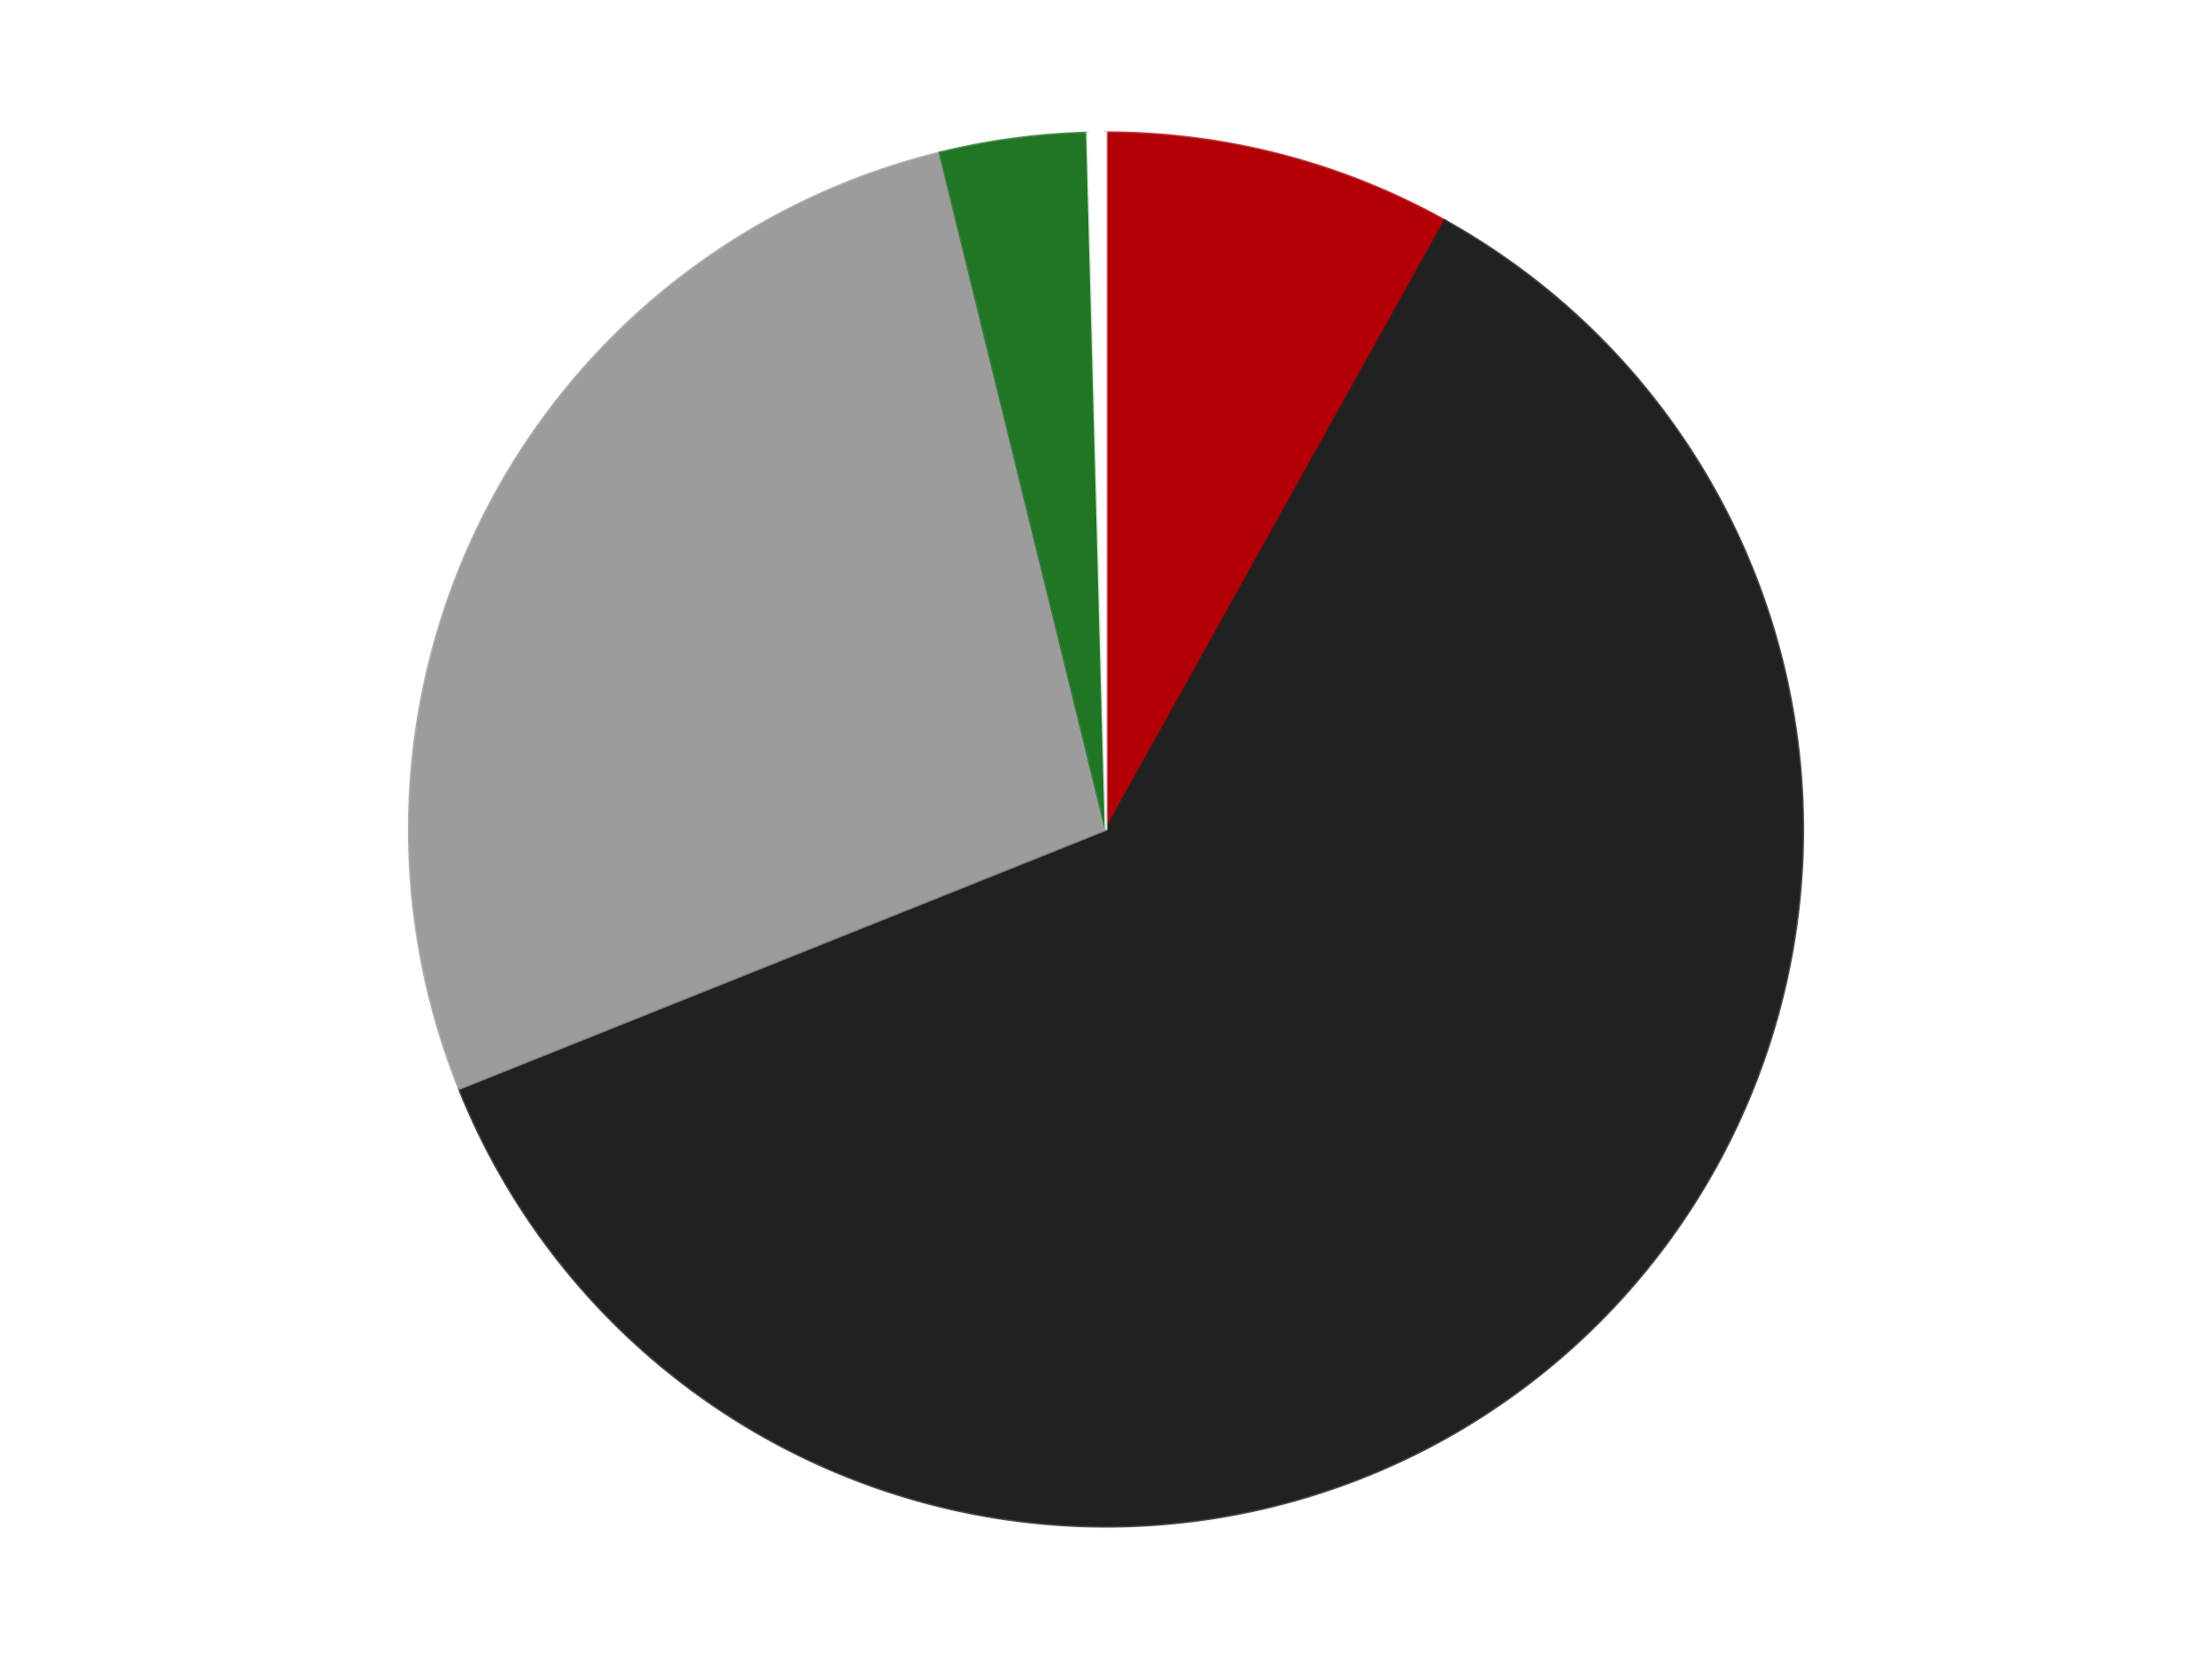 <?xml version='1.0' encoding='utf-8'?>
<svg xmlns="http://www.w3.org/2000/svg" xmlns:xlink="http://www.w3.org/1999/xlink" id="chart-48dca65d-42cd-4d2b-8c85-1ee641522eb7" class="pygal-chart" viewBox="0 0 800 600"><!--Generated with pygal 3.0.4 (lxml) ©Kozea 2012-2016 on 2024-07-06--><!--http://pygal.org--><!--http://github.com/Kozea/pygal--><defs><style type="text/css">#chart-48dca65d-42cd-4d2b-8c85-1ee641522eb7{-webkit-user-select:none;-webkit-font-smoothing:antialiased;font-family:Consolas,"Liberation Mono",Menlo,Courier,monospace}#chart-48dca65d-42cd-4d2b-8c85-1ee641522eb7 .title{font-family:Consolas,"Liberation Mono",Menlo,Courier,monospace;font-size:16px}#chart-48dca65d-42cd-4d2b-8c85-1ee641522eb7 .legends .legend text{font-family:Consolas,"Liberation Mono",Menlo,Courier,monospace;font-size:14px}#chart-48dca65d-42cd-4d2b-8c85-1ee641522eb7 .axis text{font-family:Consolas,"Liberation Mono",Menlo,Courier,monospace;font-size:10px}#chart-48dca65d-42cd-4d2b-8c85-1ee641522eb7 .axis text.major{font-family:Consolas,"Liberation Mono",Menlo,Courier,monospace;font-size:10px}#chart-48dca65d-42cd-4d2b-8c85-1ee641522eb7 .text-overlay text.value{font-family:Consolas,"Liberation Mono",Menlo,Courier,monospace;font-size:16px}#chart-48dca65d-42cd-4d2b-8c85-1ee641522eb7 .text-overlay text.label{font-family:Consolas,"Liberation Mono",Menlo,Courier,monospace;font-size:10px}#chart-48dca65d-42cd-4d2b-8c85-1ee641522eb7 .tooltip{font-family:Consolas,"Liberation Mono",Menlo,Courier,monospace;font-size:14px}#chart-48dca65d-42cd-4d2b-8c85-1ee641522eb7 text.no_data{font-family:Consolas,"Liberation Mono",Menlo,Courier,monospace;font-size:64px}
#chart-48dca65d-42cd-4d2b-8c85-1ee641522eb7{background-color:transparent}#chart-48dca65d-42cd-4d2b-8c85-1ee641522eb7 path,#chart-48dca65d-42cd-4d2b-8c85-1ee641522eb7 line,#chart-48dca65d-42cd-4d2b-8c85-1ee641522eb7 rect,#chart-48dca65d-42cd-4d2b-8c85-1ee641522eb7 circle{-webkit-transition:150ms;-moz-transition:150ms;transition:150ms}#chart-48dca65d-42cd-4d2b-8c85-1ee641522eb7 .graph &gt; .background{fill:transparent}#chart-48dca65d-42cd-4d2b-8c85-1ee641522eb7 .plot &gt; .background{fill:transparent}#chart-48dca65d-42cd-4d2b-8c85-1ee641522eb7 .graph{fill:rgba(0,0,0,.87)}#chart-48dca65d-42cd-4d2b-8c85-1ee641522eb7 text.no_data{fill:rgba(0,0,0,1)}#chart-48dca65d-42cd-4d2b-8c85-1ee641522eb7 .title{fill:rgba(0,0,0,1)}#chart-48dca65d-42cd-4d2b-8c85-1ee641522eb7 .legends .legend text{fill:rgba(0,0,0,.87)}#chart-48dca65d-42cd-4d2b-8c85-1ee641522eb7 .legends .legend:hover text{fill:rgba(0,0,0,1)}#chart-48dca65d-42cd-4d2b-8c85-1ee641522eb7 .axis .line{stroke:rgba(0,0,0,1)}#chart-48dca65d-42cd-4d2b-8c85-1ee641522eb7 .axis .guide.line{stroke:rgba(0,0,0,.54)}#chart-48dca65d-42cd-4d2b-8c85-1ee641522eb7 .axis .major.line{stroke:rgba(0,0,0,.87)}#chart-48dca65d-42cd-4d2b-8c85-1ee641522eb7 .axis text.major{fill:rgba(0,0,0,1)}#chart-48dca65d-42cd-4d2b-8c85-1ee641522eb7 .axis.y .guides:hover .guide.line,#chart-48dca65d-42cd-4d2b-8c85-1ee641522eb7 .line-graph .axis.x .guides:hover .guide.line,#chart-48dca65d-42cd-4d2b-8c85-1ee641522eb7 .stackedline-graph .axis.x .guides:hover .guide.line,#chart-48dca65d-42cd-4d2b-8c85-1ee641522eb7 .xy-graph .axis.x .guides:hover .guide.line{stroke:rgba(0,0,0,1)}#chart-48dca65d-42cd-4d2b-8c85-1ee641522eb7 .axis .guides:hover text{fill:rgba(0,0,0,1)}#chart-48dca65d-42cd-4d2b-8c85-1ee641522eb7 .reactive{fill-opacity:1.0;stroke-opacity:.8;stroke-width:1}#chart-48dca65d-42cd-4d2b-8c85-1ee641522eb7 .ci{stroke:rgba(0,0,0,.87)}#chart-48dca65d-42cd-4d2b-8c85-1ee641522eb7 .reactive.active,#chart-48dca65d-42cd-4d2b-8c85-1ee641522eb7 .active .reactive{fill-opacity:0.6;stroke-opacity:.9;stroke-width:4}#chart-48dca65d-42cd-4d2b-8c85-1ee641522eb7 .ci .reactive.active{stroke-width:1.5}#chart-48dca65d-42cd-4d2b-8c85-1ee641522eb7 .series text{fill:rgba(0,0,0,1)}#chart-48dca65d-42cd-4d2b-8c85-1ee641522eb7 .tooltip rect{fill:transparent;stroke:rgba(0,0,0,1);-webkit-transition:opacity 150ms;-moz-transition:opacity 150ms;transition:opacity 150ms}#chart-48dca65d-42cd-4d2b-8c85-1ee641522eb7 .tooltip .label{fill:rgba(0,0,0,.87)}#chart-48dca65d-42cd-4d2b-8c85-1ee641522eb7 .tooltip .label{fill:rgba(0,0,0,.87)}#chart-48dca65d-42cd-4d2b-8c85-1ee641522eb7 .tooltip .legend{font-size:.8em;fill:rgba(0,0,0,.54)}#chart-48dca65d-42cd-4d2b-8c85-1ee641522eb7 .tooltip .x_label{font-size:.6em;fill:rgba(0,0,0,1)}#chart-48dca65d-42cd-4d2b-8c85-1ee641522eb7 .tooltip .xlink{font-size:.5em;text-decoration:underline}#chart-48dca65d-42cd-4d2b-8c85-1ee641522eb7 .tooltip .value{font-size:1.5em}#chart-48dca65d-42cd-4d2b-8c85-1ee641522eb7 .bound{font-size:.5em}#chart-48dca65d-42cd-4d2b-8c85-1ee641522eb7 .max-value{font-size:.75em;fill:rgba(0,0,0,.54)}#chart-48dca65d-42cd-4d2b-8c85-1ee641522eb7 .map-element{fill:transparent;stroke:rgba(0,0,0,.54) !important}#chart-48dca65d-42cd-4d2b-8c85-1ee641522eb7 .map-element .reactive{fill-opacity:inherit;stroke-opacity:inherit}#chart-48dca65d-42cd-4d2b-8c85-1ee641522eb7 .color-0,#chart-48dca65d-42cd-4d2b-8c85-1ee641522eb7 .color-0 a:visited{stroke:#F44336;fill:#F44336}#chart-48dca65d-42cd-4d2b-8c85-1ee641522eb7 .color-1,#chart-48dca65d-42cd-4d2b-8c85-1ee641522eb7 .color-1 a:visited{stroke:#3F51B5;fill:#3F51B5}#chart-48dca65d-42cd-4d2b-8c85-1ee641522eb7 .color-2,#chart-48dca65d-42cd-4d2b-8c85-1ee641522eb7 .color-2 a:visited{stroke:#009688;fill:#009688}#chart-48dca65d-42cd-4d2b-8c85-1ee641522eb7 .color-3,#chart-48dca65d-42cd-4d2b-8c85-1ee641522eb7 .color-3 a:visited{stroke:#FFC107;fill:#FFC107}#chart-48dca65d-42cd-4d2b-8c85-1ee641522eb7 .color-4,#chart-48dca65d-42cd-4d2b-8c85-1ee641522eb7 .color-4 a:visited{stroke:#FF5722;fill:#FF5722}#chart-48dca65d-42cd-4d2b-8c85-1ee641522eb7 .text-overlay .color-0 text{fill:black}#chart-48dca65d-42cd-4d2b-8c85-1ee641522eb7 .text-overlay .color-1 text{fill:black}#chart-48dca65d-42cd-4d2b-8c85-1ee641522eb7 .text-overlay .color-2 text{fill:black}#chart-48dca65d-42cd-4d2b-8c85-1ee641522eb7 .text-overlay .color-3 text{fill:black}#chart-48dca65d-42cd-4d2b-8c85-1ee641522eb7 .text-overlay .color-4 text{fill:black}
#chart-48dca65d-42cd-4d2b-8c85-1ee641522eb7 text.no_data{text-anchor:middle}#chart-48dca65d-42cd-4d2b-8c85-1ee641522eb7 .guide.line{fill:none}#chart-48dca65d-42cd-4d2b-8c85-1ee641522eb7 .centered{text-anchor:middle}#chart-48dca65d-42cd-4d2b-8c85-1ee641522eb7 .title{text-anchor:middle}#chart-48dca65d-42cd-4d2b-8c85-1ee641522eb7 .legends .legend text{fill-opacity:1}#chart-48dca65d-42cd-4d2b-8c85-1ee641522eb7 .axis.x text{text-anchor:middle}#chart-48dca65d-42cd-4d2b-8c85-1ee641522eb7 .axis.x:not(.web) text[transform]{text-anchor:start}#chart-48dca65d-42cd-4d2b-8c85-1ee641522eb7 .axis.x:not(.web) text[transform].backwards{text-anchor:end}#chart-48dca65d-42cd-4d2b-8c85-1ee641522eb7 .axis.y text{text-anchor:end}#chart-48dca65d-42cd-4d2b-8c85-1ee641522eb7 .axis.y text[transform].backwards{text-anchor:start}#chart-48dca65d-42cd-4d2b-8c85-1ee641522eb7 .axis.y2 text{text-anchor:start}#chart-48dca65d-42cd-4d2b-8c85-1ee641522eb7 .axis.y2 text[transform].backwards{text-anchor:end}#chart-48dca65d-42cd-4d2b-8c85-1ee641522eb7 .axis .guide.line{stroke-dasharray:4,4;stroke:black}#chart-48dca65d-42cd-4d2b-8c85-1ee641522eb7 .axis .major.guide.line{stroke-dasharray:6,6;stroke:black}#chart-48dca65d-42cd-4d2b-8c85-1ee641522eb7 .horizontal .axis.y .guide.line,#chart-48dca65d-42cd-4d2b-8c85-1ee641522eb7 .horizontal .axis.y2 .guide.line,#chart-48dca65d-42cd-4d2b-8c85-1ee641522eb7 .vertical .axis.x .guide.line{opacity:0}#chart-48dca65d-42cd-4d2b-8c85-1ee641522eb7 .horizontal .axis.always_show .guide.line,#chart-48dca65d-42cd-4d2b-8c85-1ee641522eb7 .vertical .axis.always_show .guide.line{opacity:1 !important}#chart-48dca65d-42cd-4d2b-8c85-1ee641522eb7 .axis.y .guides:hover .guide.line,#chart-48dca65d-42cd-4d2b-8c85-1ee641522eb7 .axis.y2 .guides:hover .guide.line,#chart-48dca65d-42cd-4d2b-8c85-1ee641522eb7 .axis.x .guides:hover .guide.line{opacity:1}#chart-48dca65d-42cd-4d2b-8c85-1ee641522eb7 .axis .guides:hover text{opacity:1}#chart-48dca65d-42cd-4d2b-8c85-1ee641522eb7 .nofill{fill:none}#chart-48dca65d-42cd-4d2b-8c85-1ee641522eb7 .subtle-fill{fill-opacity:.2}#chart-48dca65d-42cd-4d2b-8c85-1ee641522eb7 .dot{stroke-width:1px;fill-opacity:1;stroke-opacity:1}#chart-48dca65d-42cd-4d2b-8c85-1ee641522eb7 .dot.active{stroke-width:5px}#chart-48dca65d-42cd-4d2b-8c85-1ee641522eb7 .dot.negative{fill:transparent}#chart-48dca65d-42cd-4d2b-8c85-1ee641522eb7 text,#chart-48dca65d-42cd-4d2b-8c85-1ee641522eb7 tspan{stroke:none !important}#chart-48dca65d-42cd-4d2b-8c85-1ee641522eb7 .series text.active{opacity:1}#chart-48dca65d-42cd-4d2b-8c85-1ee641522eb7 .tooltip rect{fill-opacity:.95;stroke-width:.5}#chart-48dca65d-42cd-4d2b-8c85-1ee641522eb7 .tooltip text{fill-opacity:1}#chart-48dca65d-42cd-4d2b-8c85-1ee641522eb7 .showable{visibility:hidden}#chart-48dca65d-42cd-4d2b-8c85-1ee641522eb7 .showable.shown{visibility:visible}#chart-48dca65d-42cd-4d2b-8c85-1ee641522eb7 .gauge-background{fill:rgba(229,229,229,1);stroke:none}#chart-48dca65d-42cd-4d2b-8c85-1ee641522eb7 .bg-lines{stroke:transparent;stroke-width:2px}</style><script type="text/javascript">window.pygal = window.pygal || {};window.pygal.config = window.pygal.config || {};window.pygal.config['48dca65d-42cd-4d2b-8c85-1ee641522eb7'] = {"allow_interruptions": false, "box_mode": "extremes", "classes": ["pygal-chart"], "css": ["file://style.css", "file://graph.css"], "defs": [], "disable_xml_declaration": false, "dots_size": 2.5, "dynamic_print_values": false, "explicit_size": false, "fill": false, "force_uri_protocol": "https", "formatter": null, "half_pie": false, "height": 600, "include_x_axis": false, "inner_radius": 0, "interpolate": null, "interpolation_parameters": {}, "interpolation_precision": 250, "inverse_y_axis": false, "js": ["//kozea.github.io/pygal.js/2.0.x/pygal-tooltips.min.js"], "legend_at_bottom": false, "legend_at_bottom_columns": null, "legend_box_size": 12, "logarithmic": false, "margin": 20, "margin_bottom": null, "margin_left": null, "margin_right": null, "margin_top": null, "max_scale": 16, "min_scale": 4, "missing_value_fill_truncation": "x", "no_data_text": "No data", "no_prefix": false, "order_min": null, "pretty_print": false, "print_labels": false, "print_values": false, "print_values_position": "center", "print_zeroes": true, "range": null, "rounded_bars": null, "secondary_range": null, "show_dots": true, "show_legend": false, "show_minor_x_labels": true, "show_minor_y_labels": true, "show_only_major_dots": false, "show_x_guides": false, "show_x_labels": true, "show_y_guides": true, "show_y_labels": true, "spacing": 10, "stack_from_top": false, "strict": false, "stroke": true, "stroke_style": null, "style": {"background": "transparent", "ci_colors": [], "colors": ["#F44336", "#3F51B5", "#009688", "#FFC107", "#FF5722", "#9C27B0", "#03A9F4", "#8BC34A", "#FF9800", "#E91E63", "#2196F3", "#4CAF50", "#FFEB3B", "#673AB7", "#00BCD4", "#CDDC39", "#9E9E9E", "#607D8B"], "dot_opacity": "1", "font_family": "Consolas, \"Liberation Mono\", Menlo, Courier, monospace", "foreground": "rgba(0, 0, 0, .87)", "foreground_strong": "rgba(0, 0, 0, 1)", "foreground_subtle": "rgba(0, 0, 0, .54)", "guide_stroke_color": "black", "guide_stroke_dasharray": "4,4", "label_font_family": "Consolas, \"Liberation Mono\", Menlo, Courier, monospace", "label_font_size": 10, "legend_font_family": "Consolas, \"Liberation Mono\", Menlo, Courier, monospace", "legend_font_size": 14, "major_guide_stroke_color": "black", "major_guide_stroke_dasharray": "6,6", "major_label_font_family": "Consolas, \"Liberation Mono\", Menlo, Courier, monospace", "major_label_font_size": 10, "no_data_font_family": "Consolas, \"Liberation Mono\", Menlo, Courier, monospace", "no_data_font_size": 64, "opacity": "1.0", "opacity_hover": "0.6", "plot_background": "transparent", "stroke_opacity": ".8", "stroke_opacity_hover": ".9", "stroke_width": "1", "stroke_width_hover": "4", "title_font_family": "Consolas, \"Liberation Mono\", Menlo, Courier, monospace", "title_font_size": 16, "tooltip_font_family": "Consolas, \"Liberation Mono\", Menlo, Courier, monospace", "tooltip_font_size": 14, "transition": "150ms", "value_background": "rgba(229, 229, 229, 1)", "value_colors": [], "value_font_family": "Consolas, \"Liberation Mono\", Menlo, Courier, monospace", "value_font_size": 16, "value_label_font_family": "Consolas, \"Liberation Mono\", Menlo, Courier, monospace", "value_label_font_size": 10}, "title": null, "tooltip_border_radius": 0, "tooltip_fancy_mode": true, "truncate_label": null, "truncate_legend": null, "width": 800, "x_label_rotation": 0, "x_labels": null, "x_labels_major": null, "x_labels_major_count": null, "x_labels_major_every": null, "x_title": null, "xrange": null, "y_label_rotation": 0, "y_labels": null, "y_labels_major": null, "y_labels_major_count": null, "y_labels_major_every": null, "y_title": null, "zero": 0, "legends": ["Red", "Black", "Light Gray", "Trans-Green", "White"]}</script><script type="text/javascript" xlink:href="https://kozea.github.io/pygal.js/2.0.x/pygal-tooltips.min.js"/></defs><title>Pygal</title><g class="graph pie-graph vertical"><rect x="0" y="0" width="800" height="600" class="background"/><g transform="translate(20, 20)" class="plot"><rect x="0" y="0" width="760" height="560" class="background"/><g class="series serie-0 color-0"><g class="slices"><g class="slice" style="fill: #B30006; stroke: #B30006"><path d="M380 28 A252 252 0 0 1 502.581 59.823 L380 280 A0 0 0 0 0 380 280 z" class="slice reactive tooltip-trigger"/><desc class="value">19</desc><desc class="x centered">411.66111519002993</desc><desc class="y centered">158.04273787541945</desc></g></g></g><g class="series serie-1 color-1"><g class="slices"><g class="slice" style="fill: #212121; stroke: #212121"><path d="M502.581 59.823 A252 252 0 1 1 146.07 373.706 L380 280 A0 0 0 1 0 380 280 z" class="slice reactive tooltip-trigger"/><desc class="value">143</desc><desc class="x centered">463.2621010015076</desc><desc class="y centered">374.56967027971893</desc></g></g></g><g class="series serie-2 color-2"><g class="slices"><g class="slice" style="fill: #9C9C9C; stroke: #9C9C9C"><path d="M146.07 373.706 A252 252 0 0 1 319.944 35.261 L380 280 A0 0 0 0 0 380 280 z" class="slice reactive tooltip-trigger"/><desc class="value">64</desc><desc class="x centered">267.92498321573464</desc><desc class="y centered">222.42230802813782</desc></g></g></g><g class="series serie-3 color-3"><g class="slices"><g class="slice" style="fill: #217625; stroke: #217625"><path d="M319.944 35.261 A252 252 0 0 1 373.263 28.09 L380 280 A0 0 0 0 0 380 280 z" class="slice reactive tooltip-trigger"/><desc class="value">8</desc><desc class="x centered">363.20584362290384</desc><desc class="y centered">155.12423649249772</desc></g></g></g><g class="series serie-4 color-4"><g class="slices"><g class="slice" style="fill: #FFFFFF; stroke: #FFFFFF"><path d="M373.263 28.09 A252 252 0 0 1 380 28 L380 280 A0 0 0 0 0 380 280 z" class="slice reactive tooltip-trigger"/><desc class="value">1</desc><desc class="x centered">378.3156217705044</desc><desc class="y centered">154.01125895549237</desc></g></g></g></g><g class="titles"/><g transform="translate(20, 20)" class="plot overlay"><g class="series serie-0 color-0"/><g class="series serie-1 color-1"/><g class="series serie-2 color-2"/><g class="series serie-3 color-3"/><g class="series serie-4 color-4"/></g><g transform="translate(20, 20)" class="plot text-overlay"><g class="series serie-0 color-0"/><g class="series serie-1 color-1"/><g class="series serie-2 color-2"/><g class="series serie-3 color-3"/><g class="series serie-4 color-4"/></g><g transform="translate(20, 20)" class="plot tooltip-overlay"><g transform="translate(0 0)" style="opacity: 0" class="tooltip"><rect rx="0" ry="0" width="0" height="0" class="tooltip-box"/><g class="text"/></g></g></g></svg>